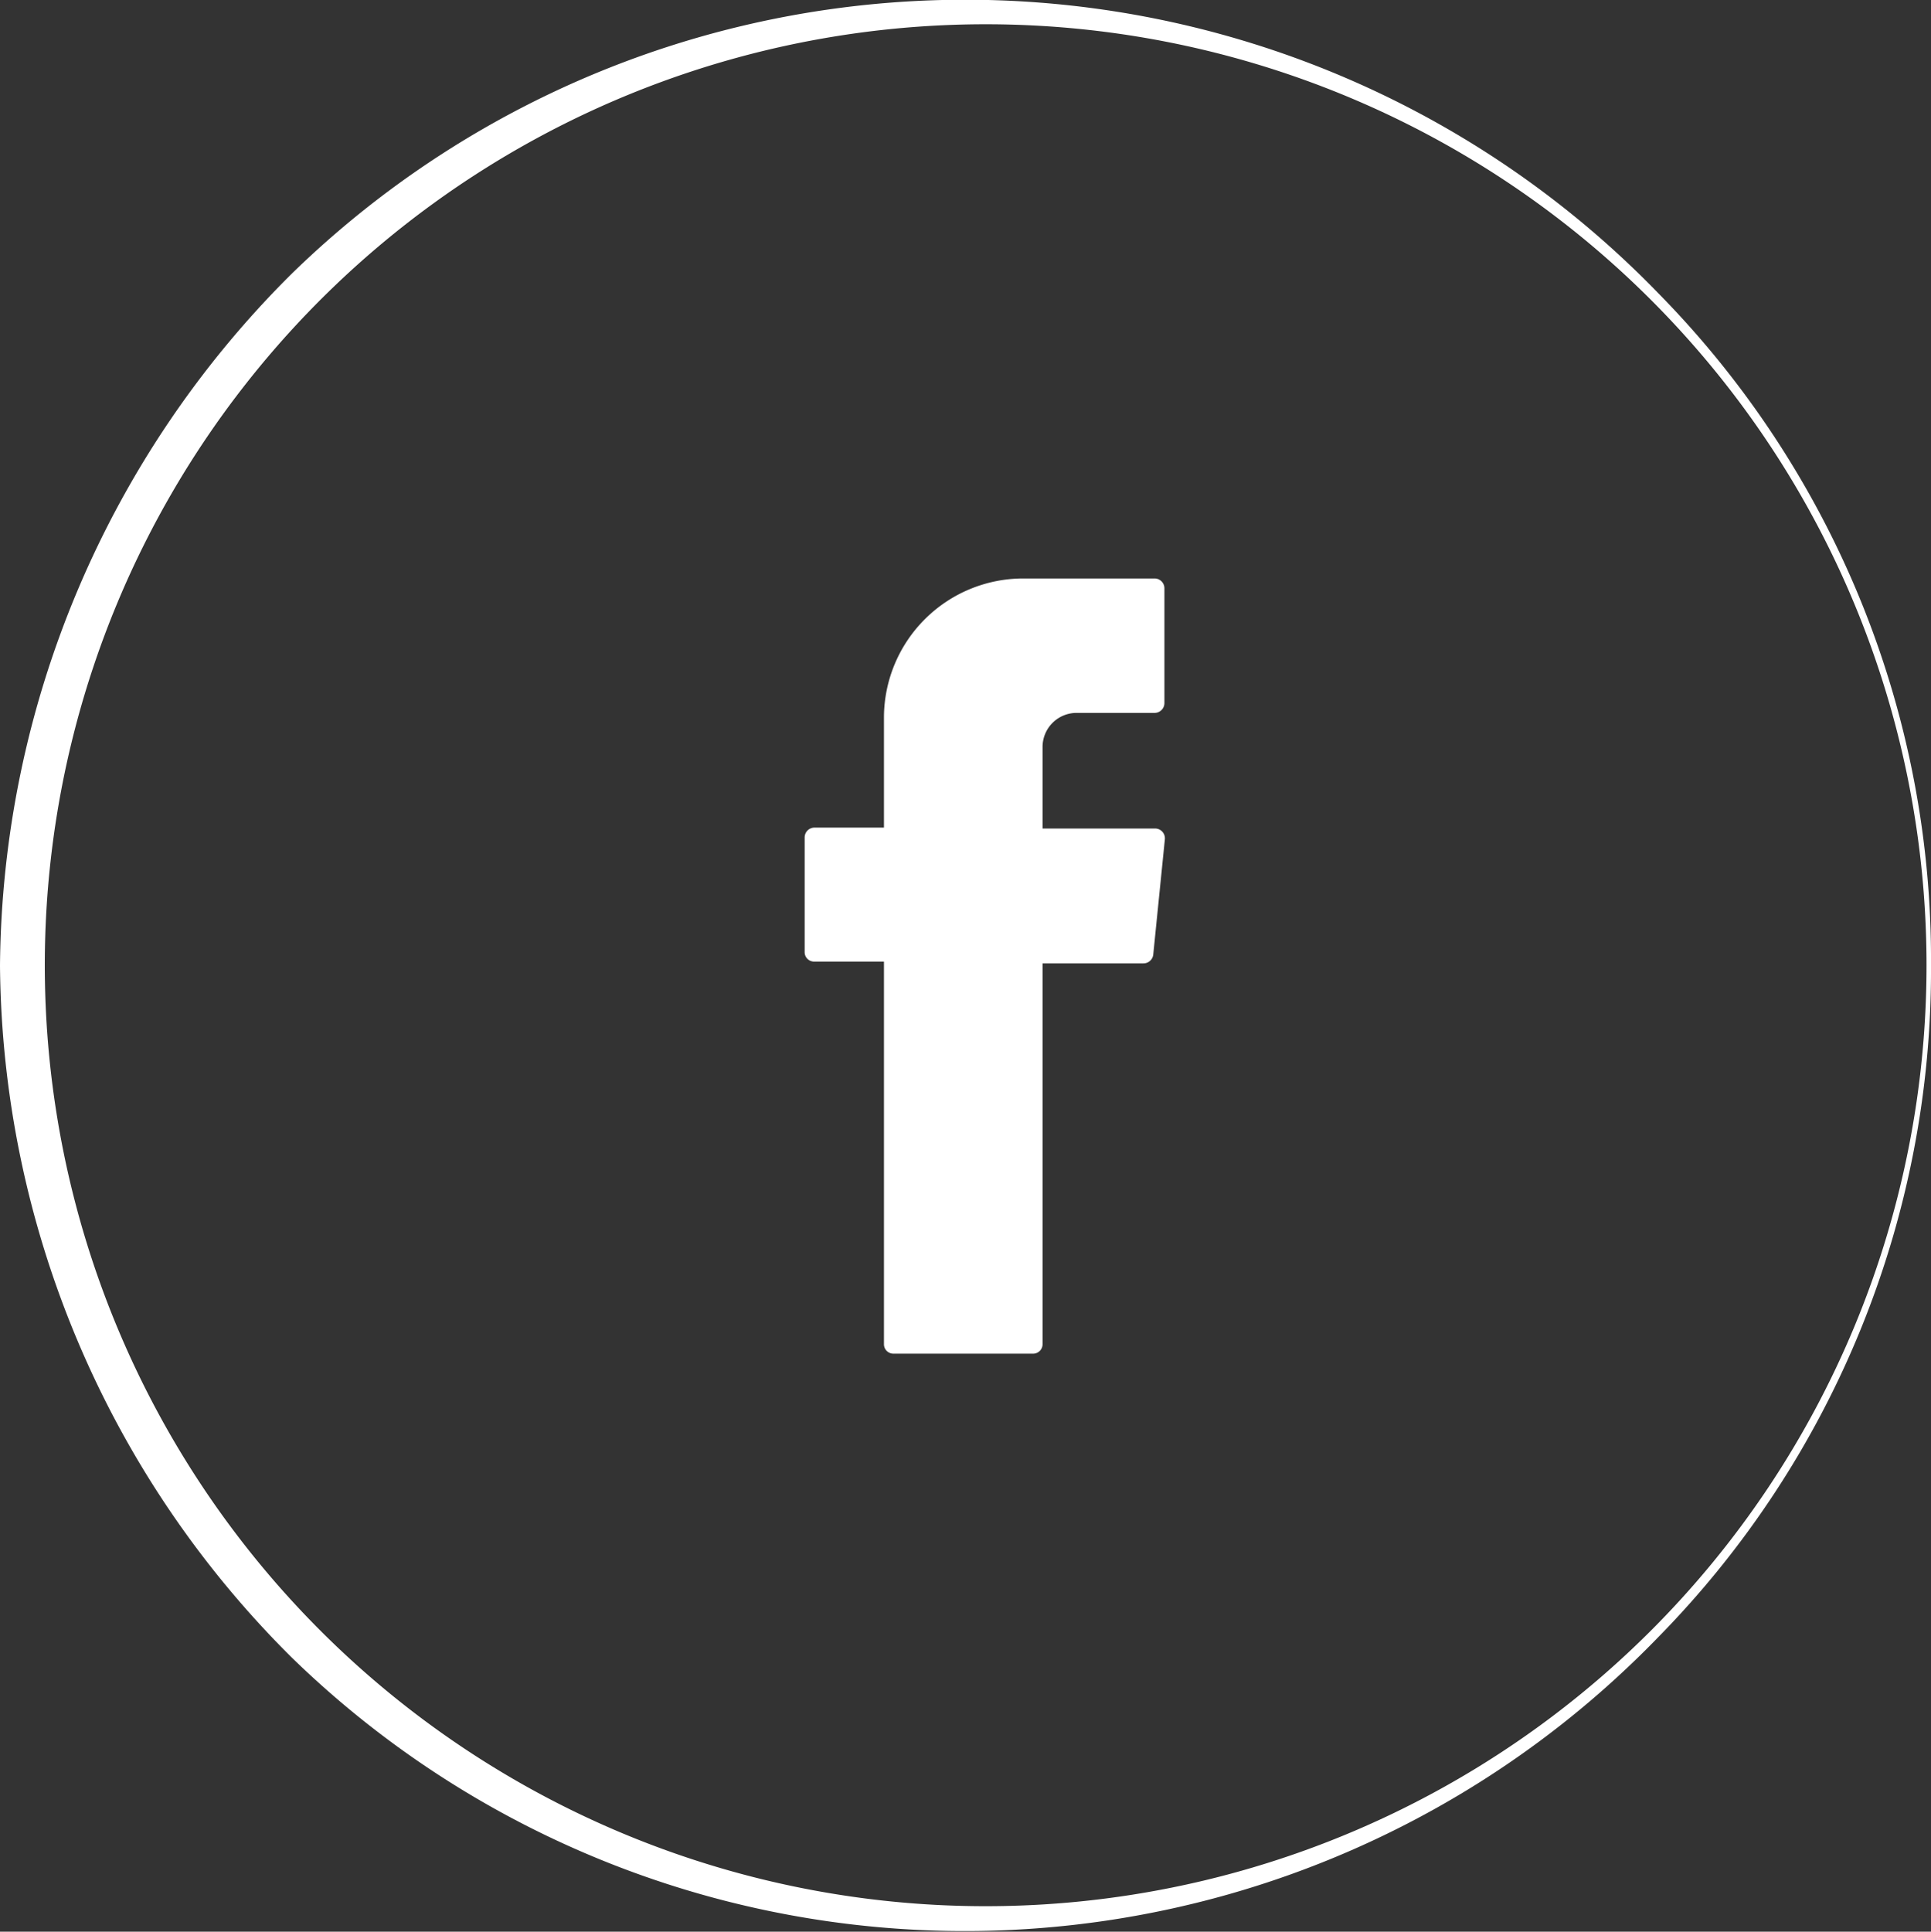 <svg xmlns="http://www.w3.org/2000/svg" viewBox="0 0 43.1 43.11"><rect x="0" y="0" width="43.1" height="43.11" fill="#333333" stroke="none"/><defs><style>.cls-1,.cls-2{fill:#fff;}.cls-1{fill-rule:evenodd;}</style></defs><title>Varlık 2</title><g id="katman_2" data-name="katman 2"><g id="Layer_1" data-name="Layer 1"><path class="cls-1" d="M19.73,21.62V30a.21.21,0,0,0,.22.21h3.1a.21.21,0,0,0,.22-.21v-8.5h2.25a.22.22,0,0,0,.22-.19L26,18.73a.22.22,0,0,0-.22-.24H23.27V16.68a.76.76,0,0,1,.77-.77h1.73a.22.22,0,0,0,.22-.22V13.13a.22.22,0,0,0-.22-.22H22.84A3.11,3.11,0,0,0,19.73,16v2.47H18.18a.22.22,0,0,0-.22.22v2.56a.21.21,0,0,0,.22.21h1.55Z"/><path class="cls-2" d="M43.1,21.55a21.24,21.24,0,0,1-6.1,15A21.54,21.54,0,0,1,6.52,37,22,22,0,0,1,0,21.55,22,22,0,0,1,6.52,6.1,21.54,21.54,0,0,1,37,6.53,21.2,21.2,0,0,1,43.1,21.55Zm-.1,0a21,21,0,1,0-6.17,14.86A21,21,0,0,0,43,21.55Z"/></g></g></svg>